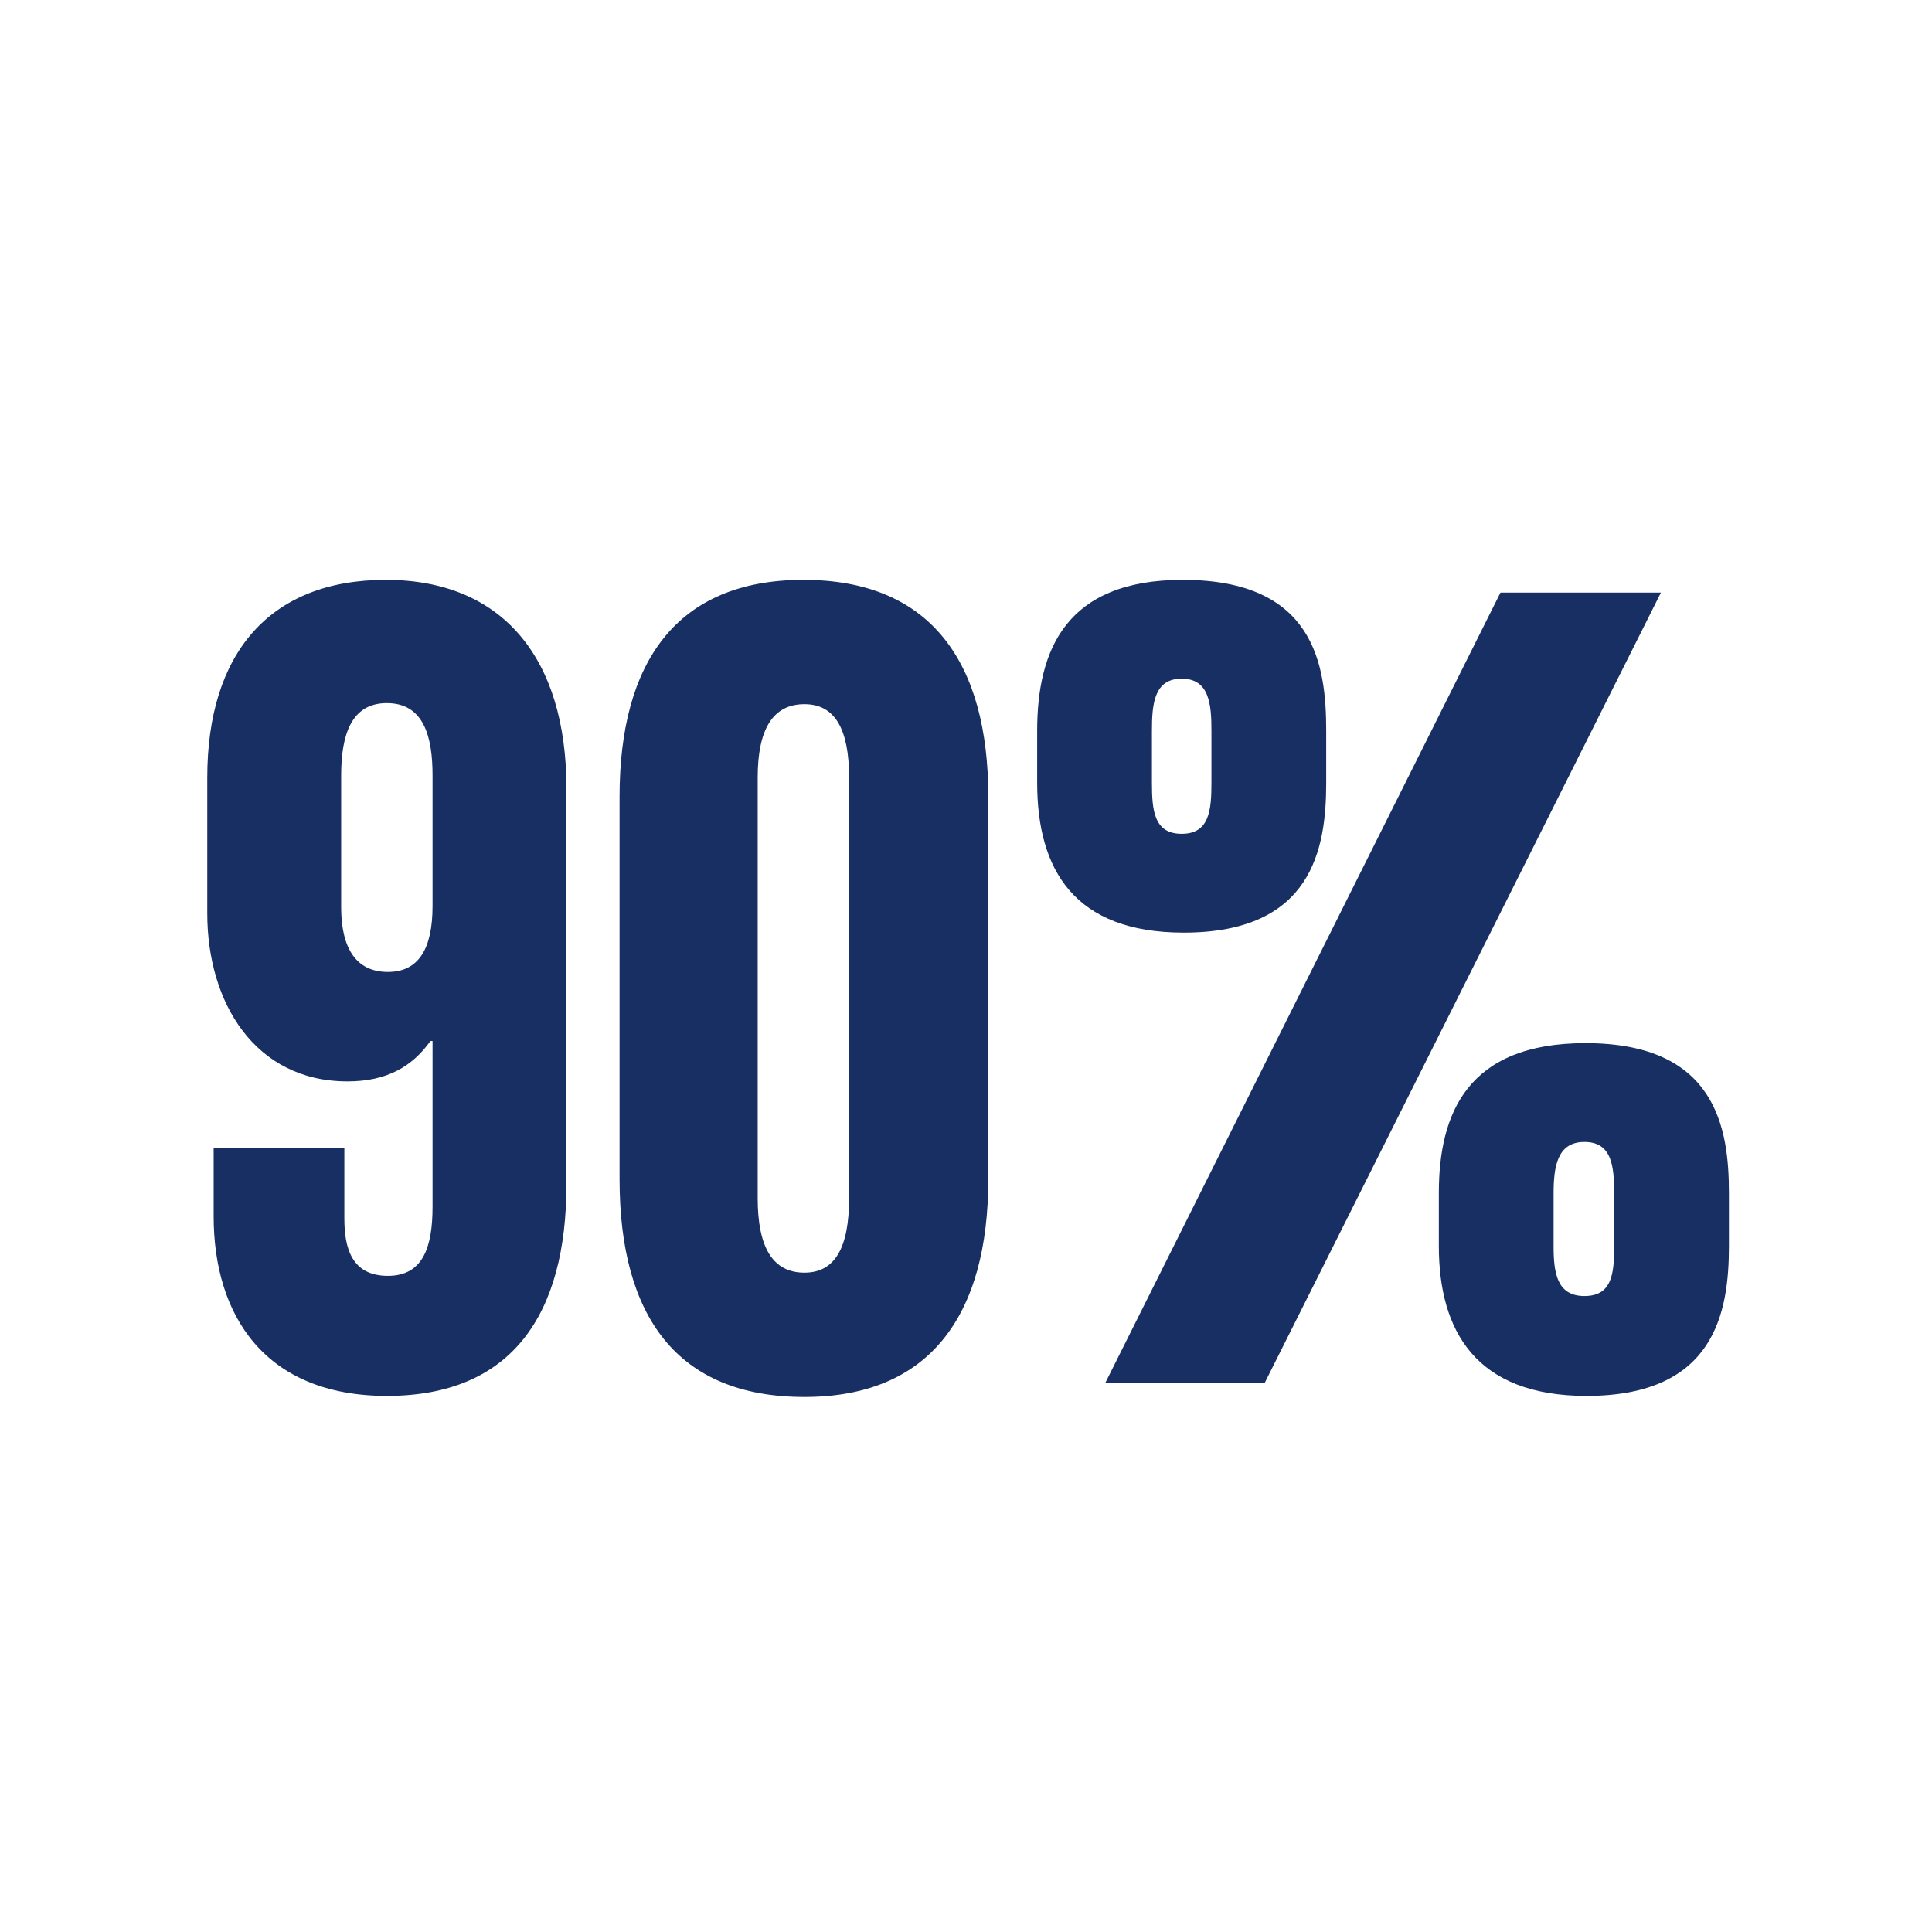 <svg xmlns="http://www.w3.org/2000/svg" xmlns:xlink="http://www.w3.org/1999/xlink" width="800" zoomAndPan="magnify" viewBox="0 0 600 600" height="800" preserveAspectRatio="xMidYMid meet" version="1.0"><defs><g/></defs><rect x="-60" width="720" fill="#ffffff" y="-60" height="720" fill-opacity="1"/><rect x="-60" width="720" fill="#ffffff" y="-60" height="720" fill-opacity="1"/><g fill="#182f64" fill-opacity="1"><g transform="translate(56.121, 429.556)"><g><path d="M 63.691 -249.48 C 27.391 -249.48 8.25 -226.379 8.25 -188.102 L 8.25 -145.859 C 8.25 -118.141 23.102 -93.719 51.809 -93.719 C 64.02 -93.719 71.941 -98.34 77.551 -106.262 L 78.211 -106.262 L 78.211 -54.781 C 78.211 -42.238 75.238 -33.328 64.352 -33.328 C 53.129 -33.328 50.82 -41.91 50.82 -51.148 L 50.82 -72.93 L 10.23 -72.93 L 10.23 -51.809 C 10.23 -21.121 26.07 3.961 64.02 3.961 C 102.961 3.961 119.789 -21.449 119.789 -61.711 L 119.789 -184.801 C 119.789 -225.059 99.988 -249.48 63.691 -249.48 Z M 64.02 -211.199 C 75.57 -211.199 78.211 -200.641 78.211 -188.762 L 78.211 -148.172 C 78.211 -134.969 73.922 -127.711 64.352 -127.711 C 52.469 -127.711 49.828 -138.27 49.828 -147.84 L 49.828 -188.762 C 49.828 -201.629 53.129 -211.199 64.02 -211.199 Z M 64.02 -211.199 "/></g></g></g><g fill="#182f64" fill-opacity="1"><g transform="translate(184.161, 429.556)"><g><path d="M 65.672 4.289 C 104.609 4.289 122.762 -21.121 122.762 -63.359 L 122.762 -182.16 C 122.762 -223.41 105.27 -249.48 65.34 -249.48 C 26.07 -249.48 8.25 -224.07 8.25 -182.16 L 8.25 -63.359 C 8.25 -20.789 26.07 4.289 65.672 4.289 Z M 65.672 -34.32 C 55.77 -34.32 51.148 -42.238 51.148 -57.422 L 51.148 -188.102 C 51.148 -202.949 55.77 -210.871 65.672 -210.871 C 75.238 -210.871 79.531 -202.949 79.531 -188.102 L 79.531 -57.422 C 79.531 -42.238 75.238 -34.32 65.672 -34.32 Z M 65.672 -34.32 "/></g></g></g><g fill="#182f64" fill-opacity="1"><g transform="translate(315.171, 429.556)"><g><path d="M 52.469 -139.922 C 92.398 -139.922 96.691 -165.988 96.691 -186.449 L 96.691 -202.621 C 96.691 -223.078 93.059 -249.48 52.141 -249.48 C 15.84 -249.48 6.93 -227.699 6.93 -202.621 L 6.93 -186.449 C 6.93 -159.391 18.48 -139.922 52.469 -139.922 Z M 150.809 -245.52 L 28.051 0 L 77.551 0 L 200.641 -245.52 Z M 51.809 -170.609 C 43.23 -170.609 42.57 -177.871 42.57 -186.449 L 42.57 -202.621 C 42.57 -210.871 43.23 -218.789 51.809 -218.789 C 60.391 -218.789 61.051 -210.871 61.051 -202.621 L 61.051 -186.449 C 61.051 -177.871 60.391 -170.609 51.809 -170.609 Z M 177.539 3.961 C 217.469 3.961 221.762 -22.109 221.762 -42.57 L 221.762 -59.07 C 221.762 -79.199 217.801 -105.602 177.211 -105.602 C 140.578 -105.602 131.672 -83.82 131.672 -59.07 L 131.672 -42.57 C 131.672 -16.172 143.219 3.961 177.539 3.961 Z M 176.879 -27.059 C 168.301 -27.059 167.309 -34.32 167.309 -42.57 L 167.309 -58.738 C 167.309 -66.988 168.301 -74.91 176.879 -74.91 C 185.461 -74.91 186.121 -67.32 186.121 -58.738 L 186.121 -42.57 C 186.121 -33.988 185.461 -27.059 176.879 -27.059 Z M 176.879 -27.059 "/></g></g></g></svg>